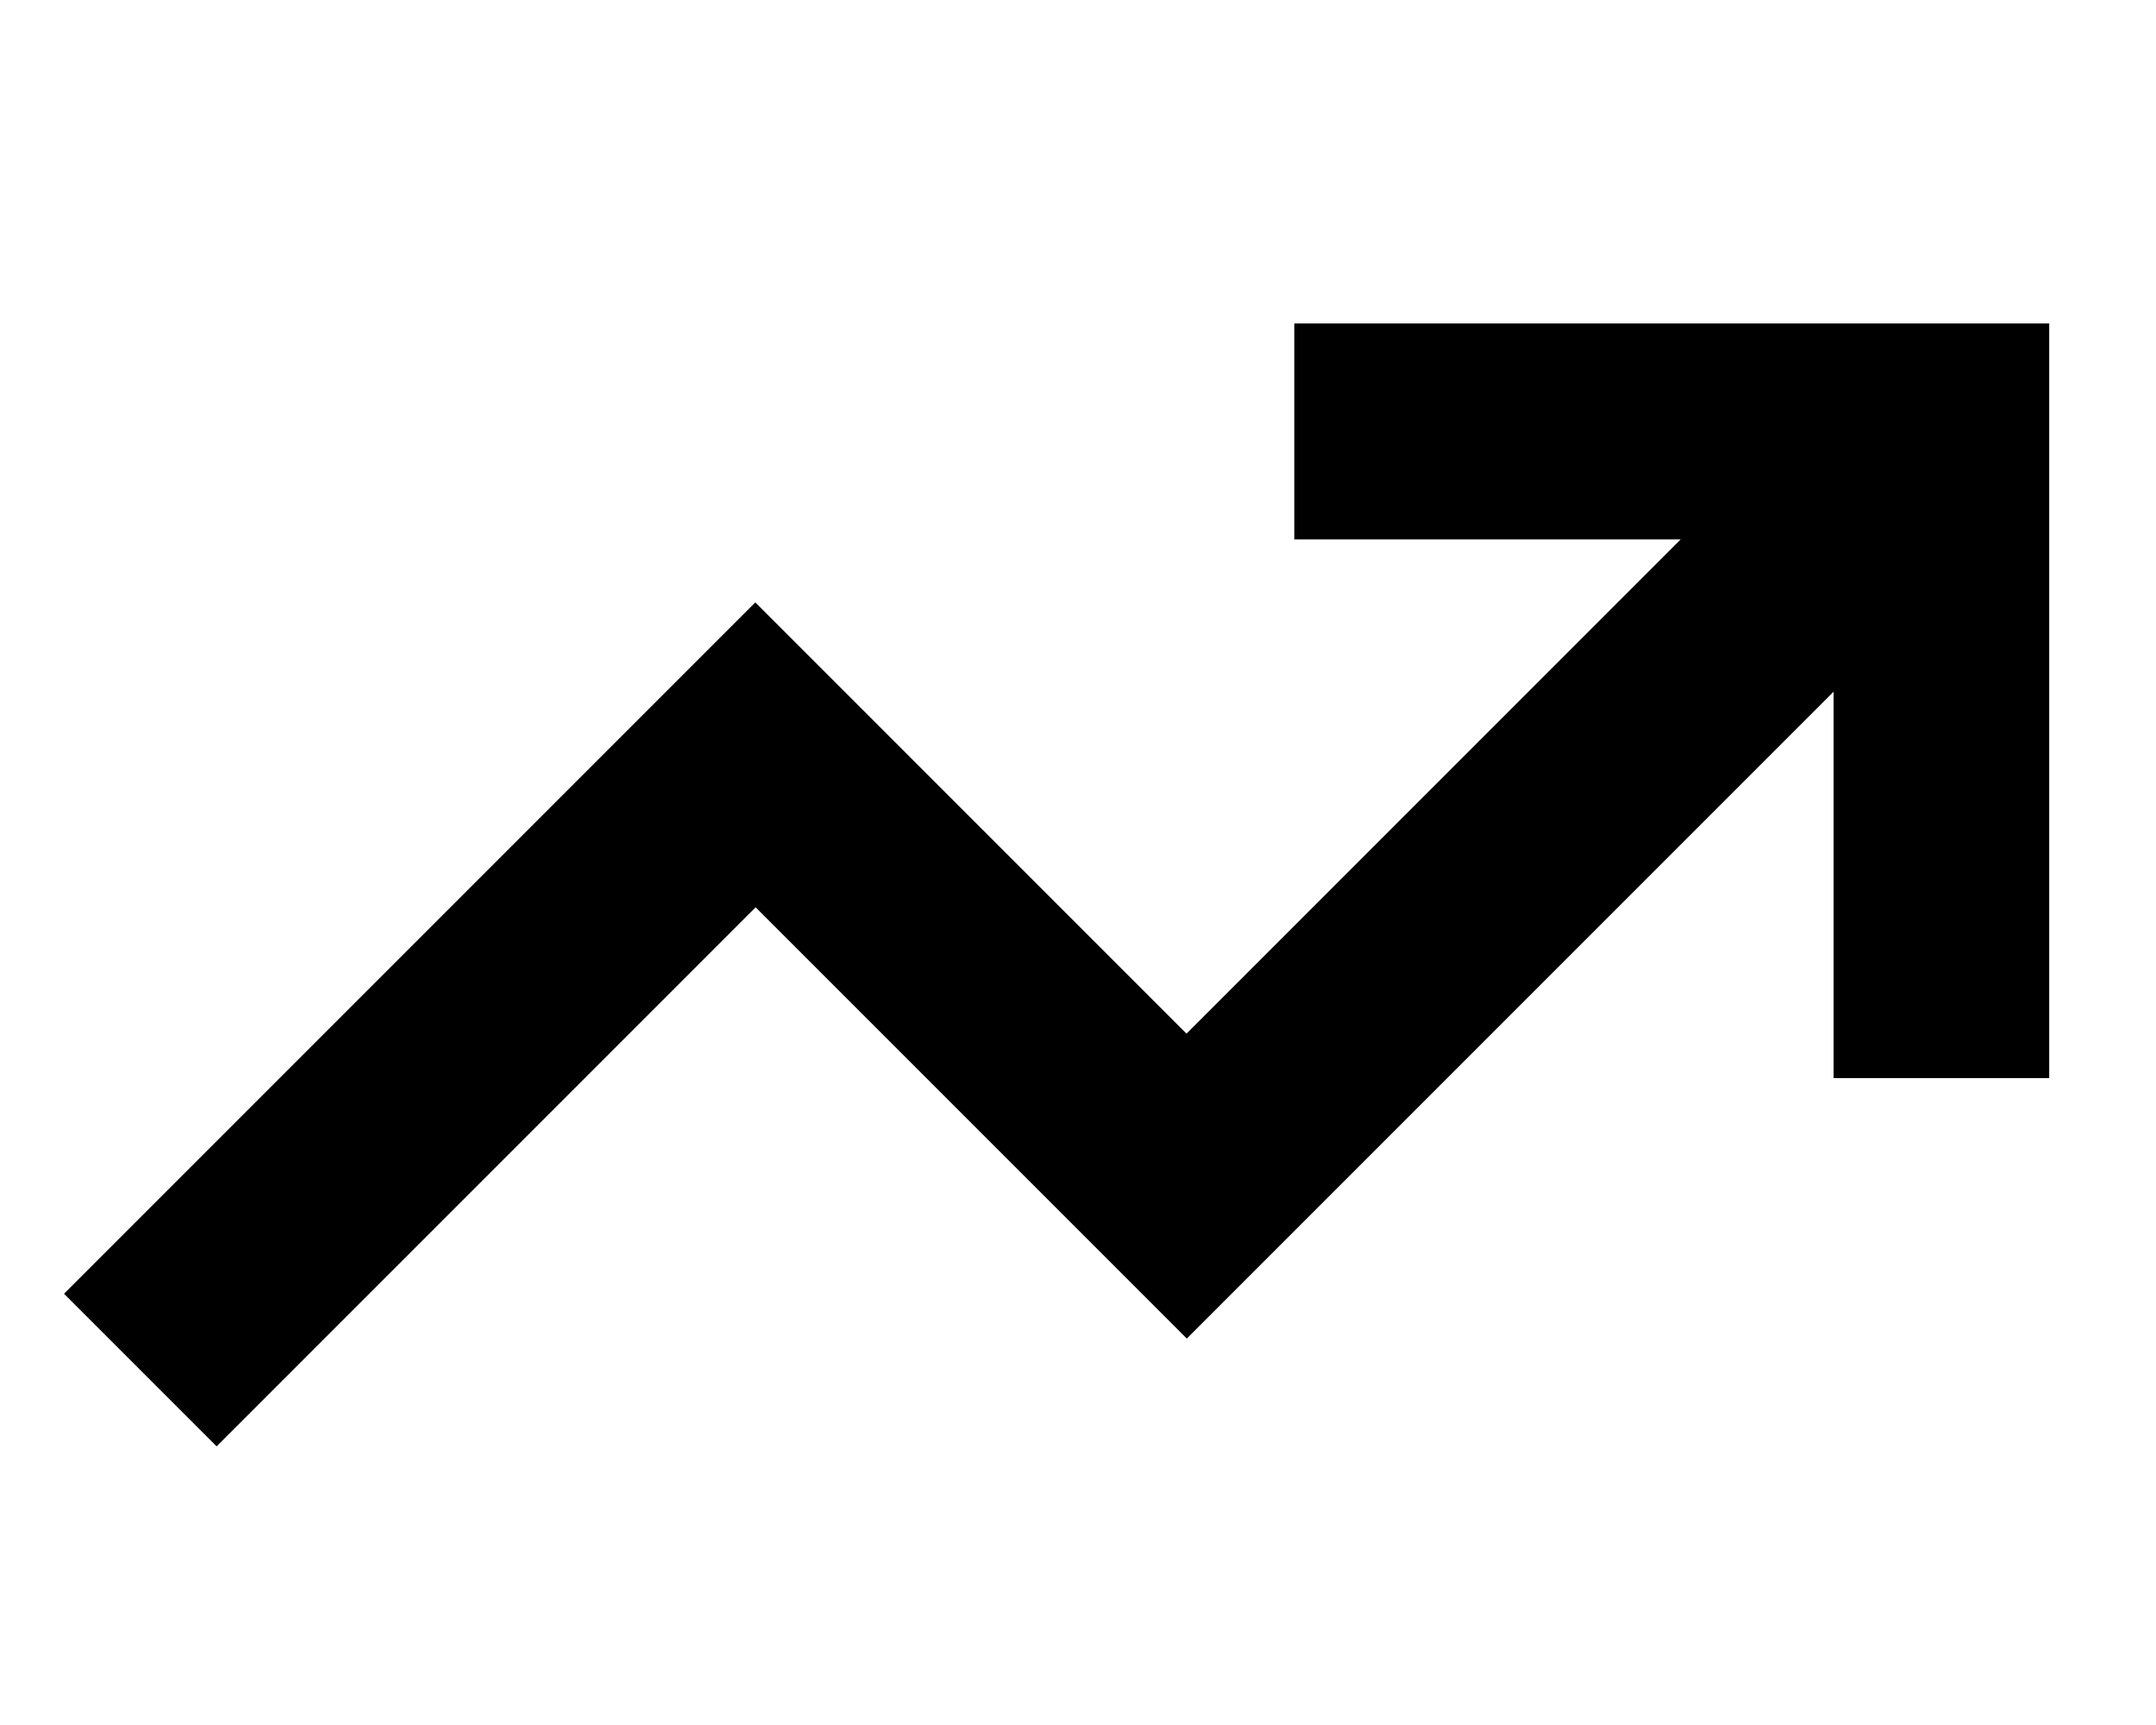 <svg xmlns="http://www.w3.org/2000/svg" viewBox="0 0 640 512"><!--! Font Awesome Pro 7.0.0 by @fontawesome - https://fontawesome.com License - https://fontawesome.com/license (Commercial License) Copyright 2025 Fonticons, Inc. --><path fill="currentColor" d="M384.3 96l224 0 0 224-64 0 0-114.7-169.4 169.4-22.6 22.6c-1.3-1.3-44-44-128-128l-137.4 137.4-22.6 22.6-45.3-45.3 22.6-22.6 160-160 22.6-22.6c1.3 1.3 44 44 128 128l146.7-146.7-114.7 0 0-64z"/></svg>